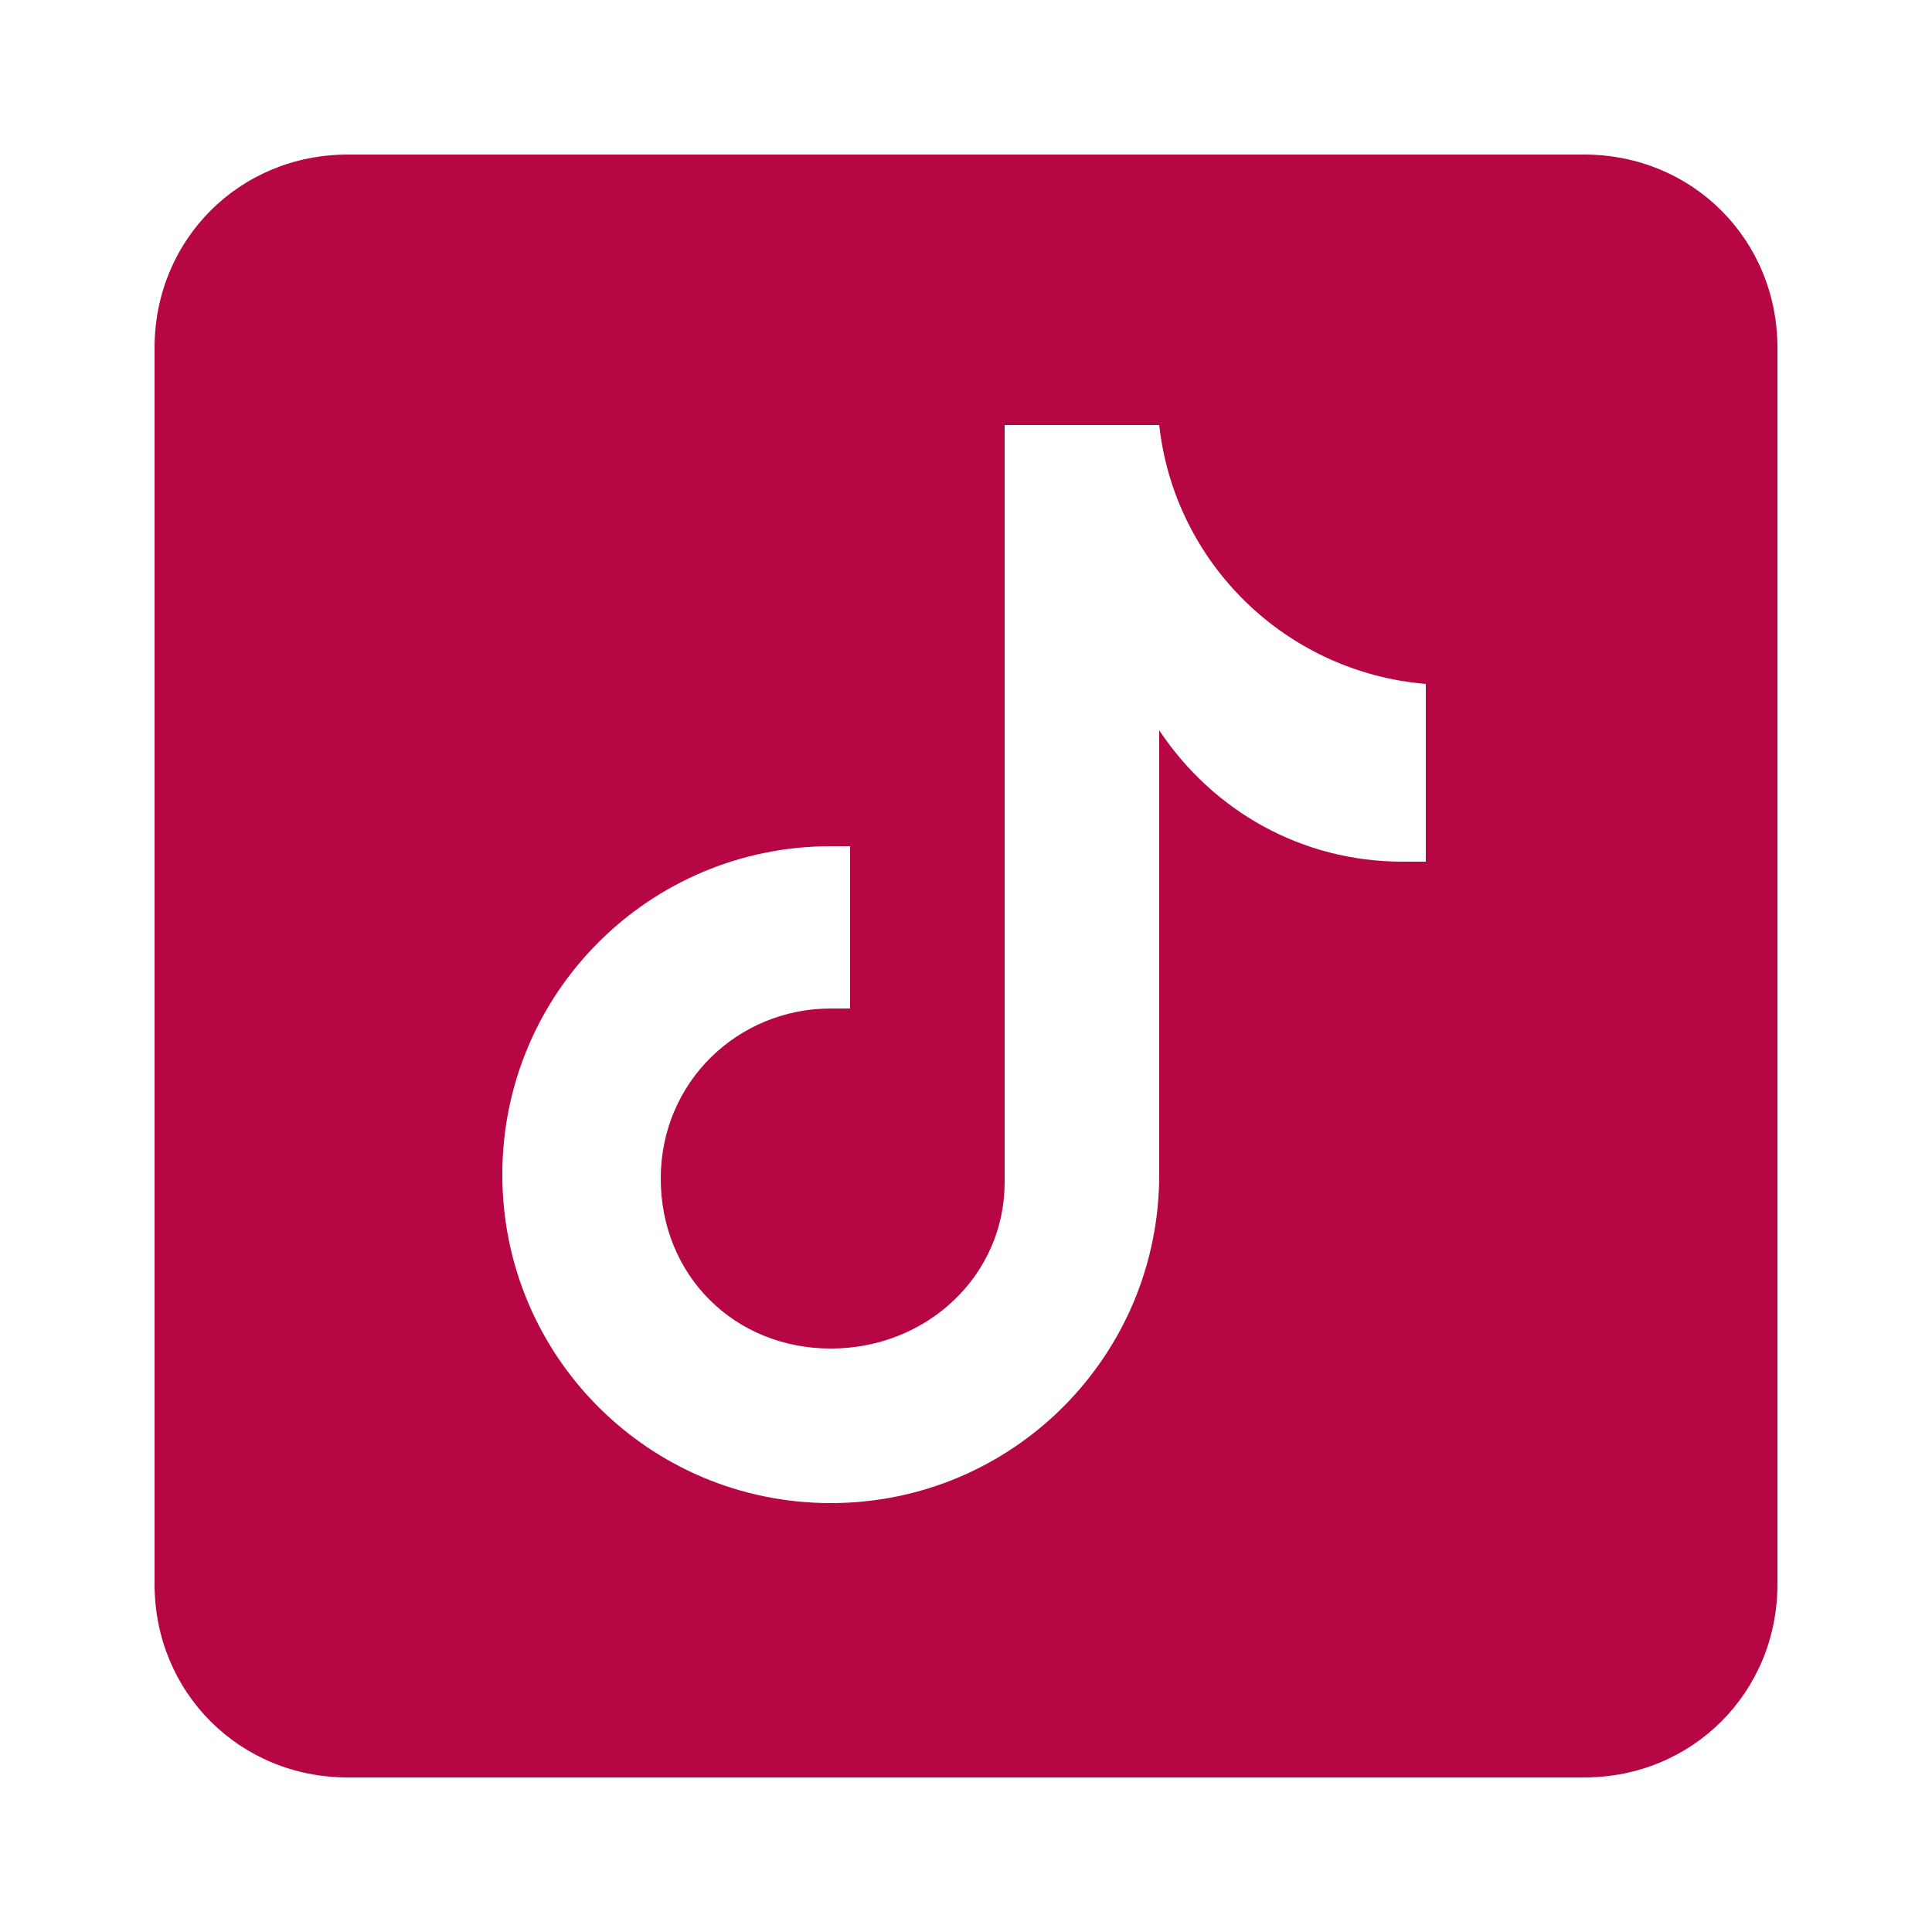 <?xml version="1.0" encoding="UTF-8"?>
<svg id="Calque_1" data-name="Calque 1" xmlns="http://www.w3.org/2000/svg" version="1.1" viewBox="0 0 50 50">
  <defs>
    <style>
      .cls-1 {
        fill: #b70644;
        stroke-width: 0px;
      }
    </style>
  </defs>
  <path class="cls-1" d="M41,4H9c-2.8,0-5,2.2-5,5v32c0,2.8,2.2,5,5,5h32c2.8,0,5-2.2,5-5V9c0-2.8-2.2-5-5-5ZM37,22.3c-.2,0-.5,0-.7,0-2.6,0-4.9-1.3-6.3-3.4v11.5c0,4.7-3.8,8.5-8.5,8.5s-8.5-3.8-8.5-8.5,3.8-8.5,8.5-8.5.4,0,.5,0v4.2c-.2,0-.3,0-.5,0-2.4,0-4.4,1.9-4.4,4.4s1.9,4.4,4.4,4.4,4.5-1.9,4.5-4.3,0-19.6,0-19.6h4c.4,3.6,3.3,6.4,6.9,6.7v4.7Z"/>
</svg>